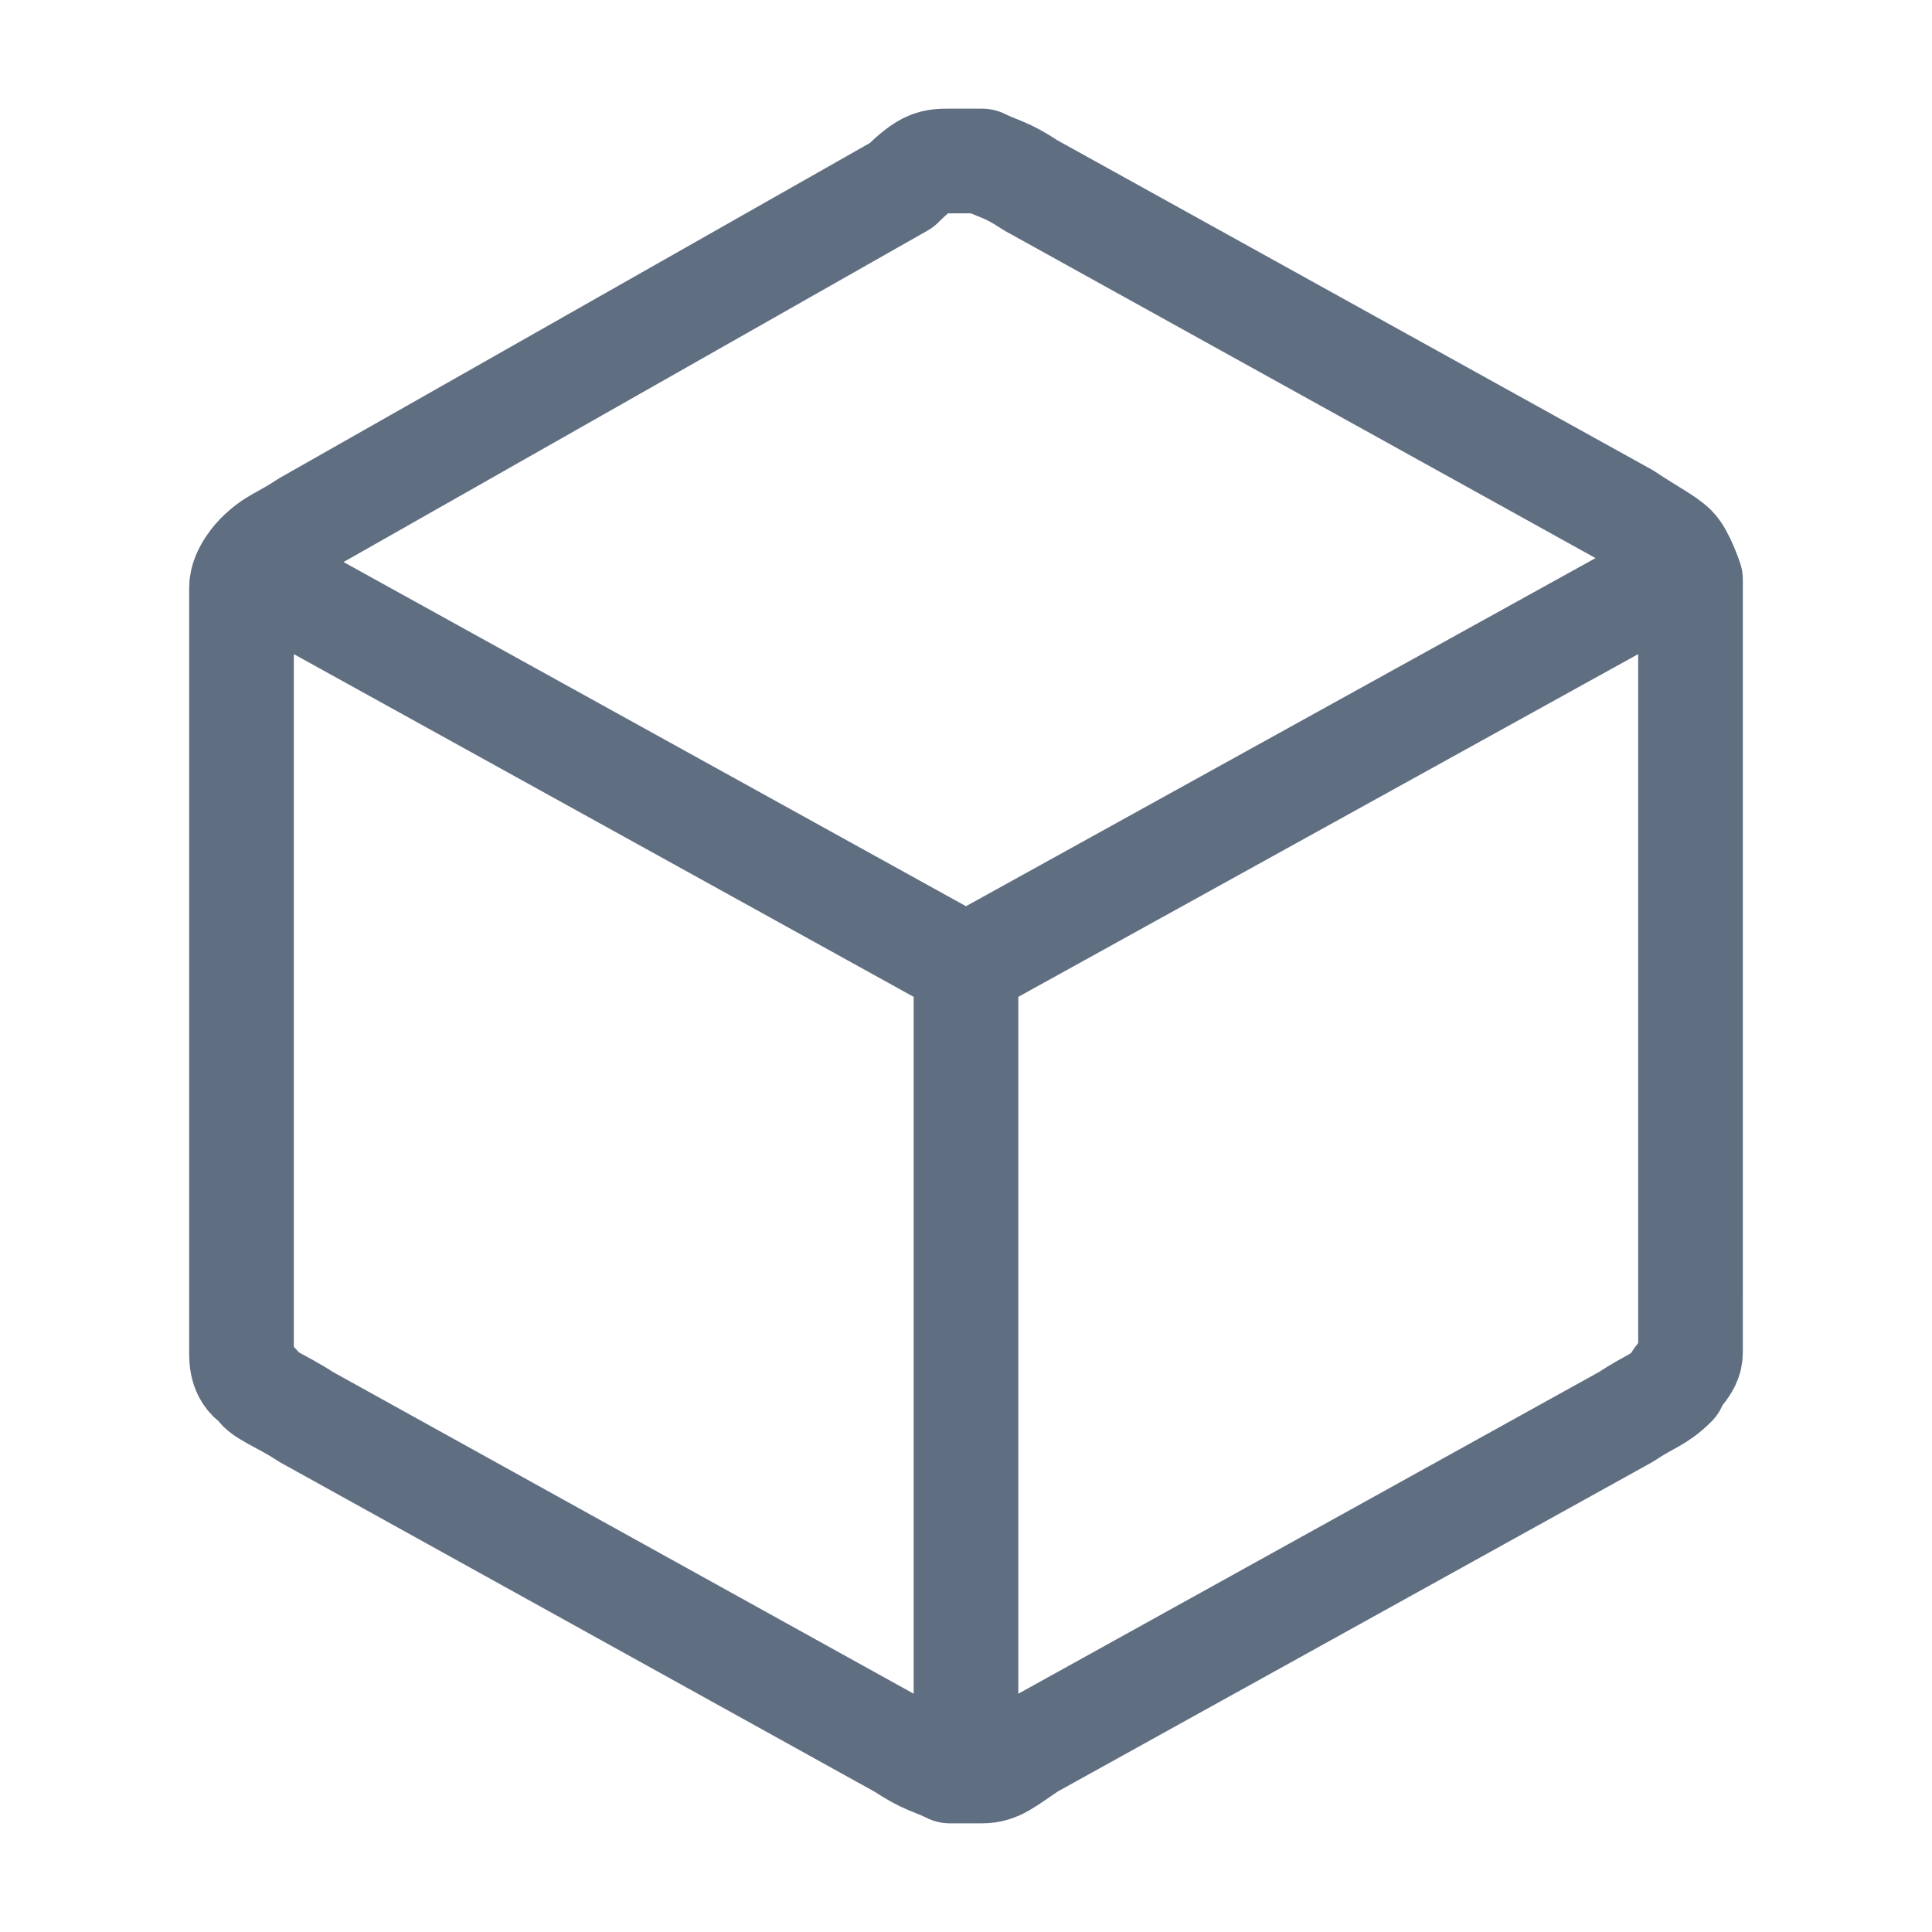 <?xml version="1.0" encoding="UTF-8"?>
<svg id="Layer_1" data-name="Layer 1" xmlns="http://www.w3.org/2000/svg" version="1.1" viewBox="0 0 24 24">
  <defs>
    <style>
      .cls-1 {
        fill: none;
        stroke: #606e82;
        stroke-linecap: round;
        stroke-linejoin: round;
        stroke-width: 1.3px;
      }
    </style>
  </defs>
  <path class="cls-1" d="M20.5,7.3l-8.5,4.7M12,12L3.5,7.3M12,12v9.5M21,16.1V7.2c0,0-.1-.3-.2-.4s-.3-.2-.6-.4l-7.4-4.1c-.3-.2-.4-.2-.6-.3h-.4c-.2,0-.3,0-.6.3L3.8,6.5c-.3.2-.4.2-.6.4,0,0-.2.2-.2.4v9.5c0,.1,0,.3.2.4,0,.1.3.2.6.4l7.4,4.1c.3.2.4.2.6.3h.4c.2,0,.3-.1.6-.3l7.4-4.1c.3-.2.4-.2.6-.4,0-.1.2-.2.2-.4s0-.3,0-.7Z"/>
</svg>